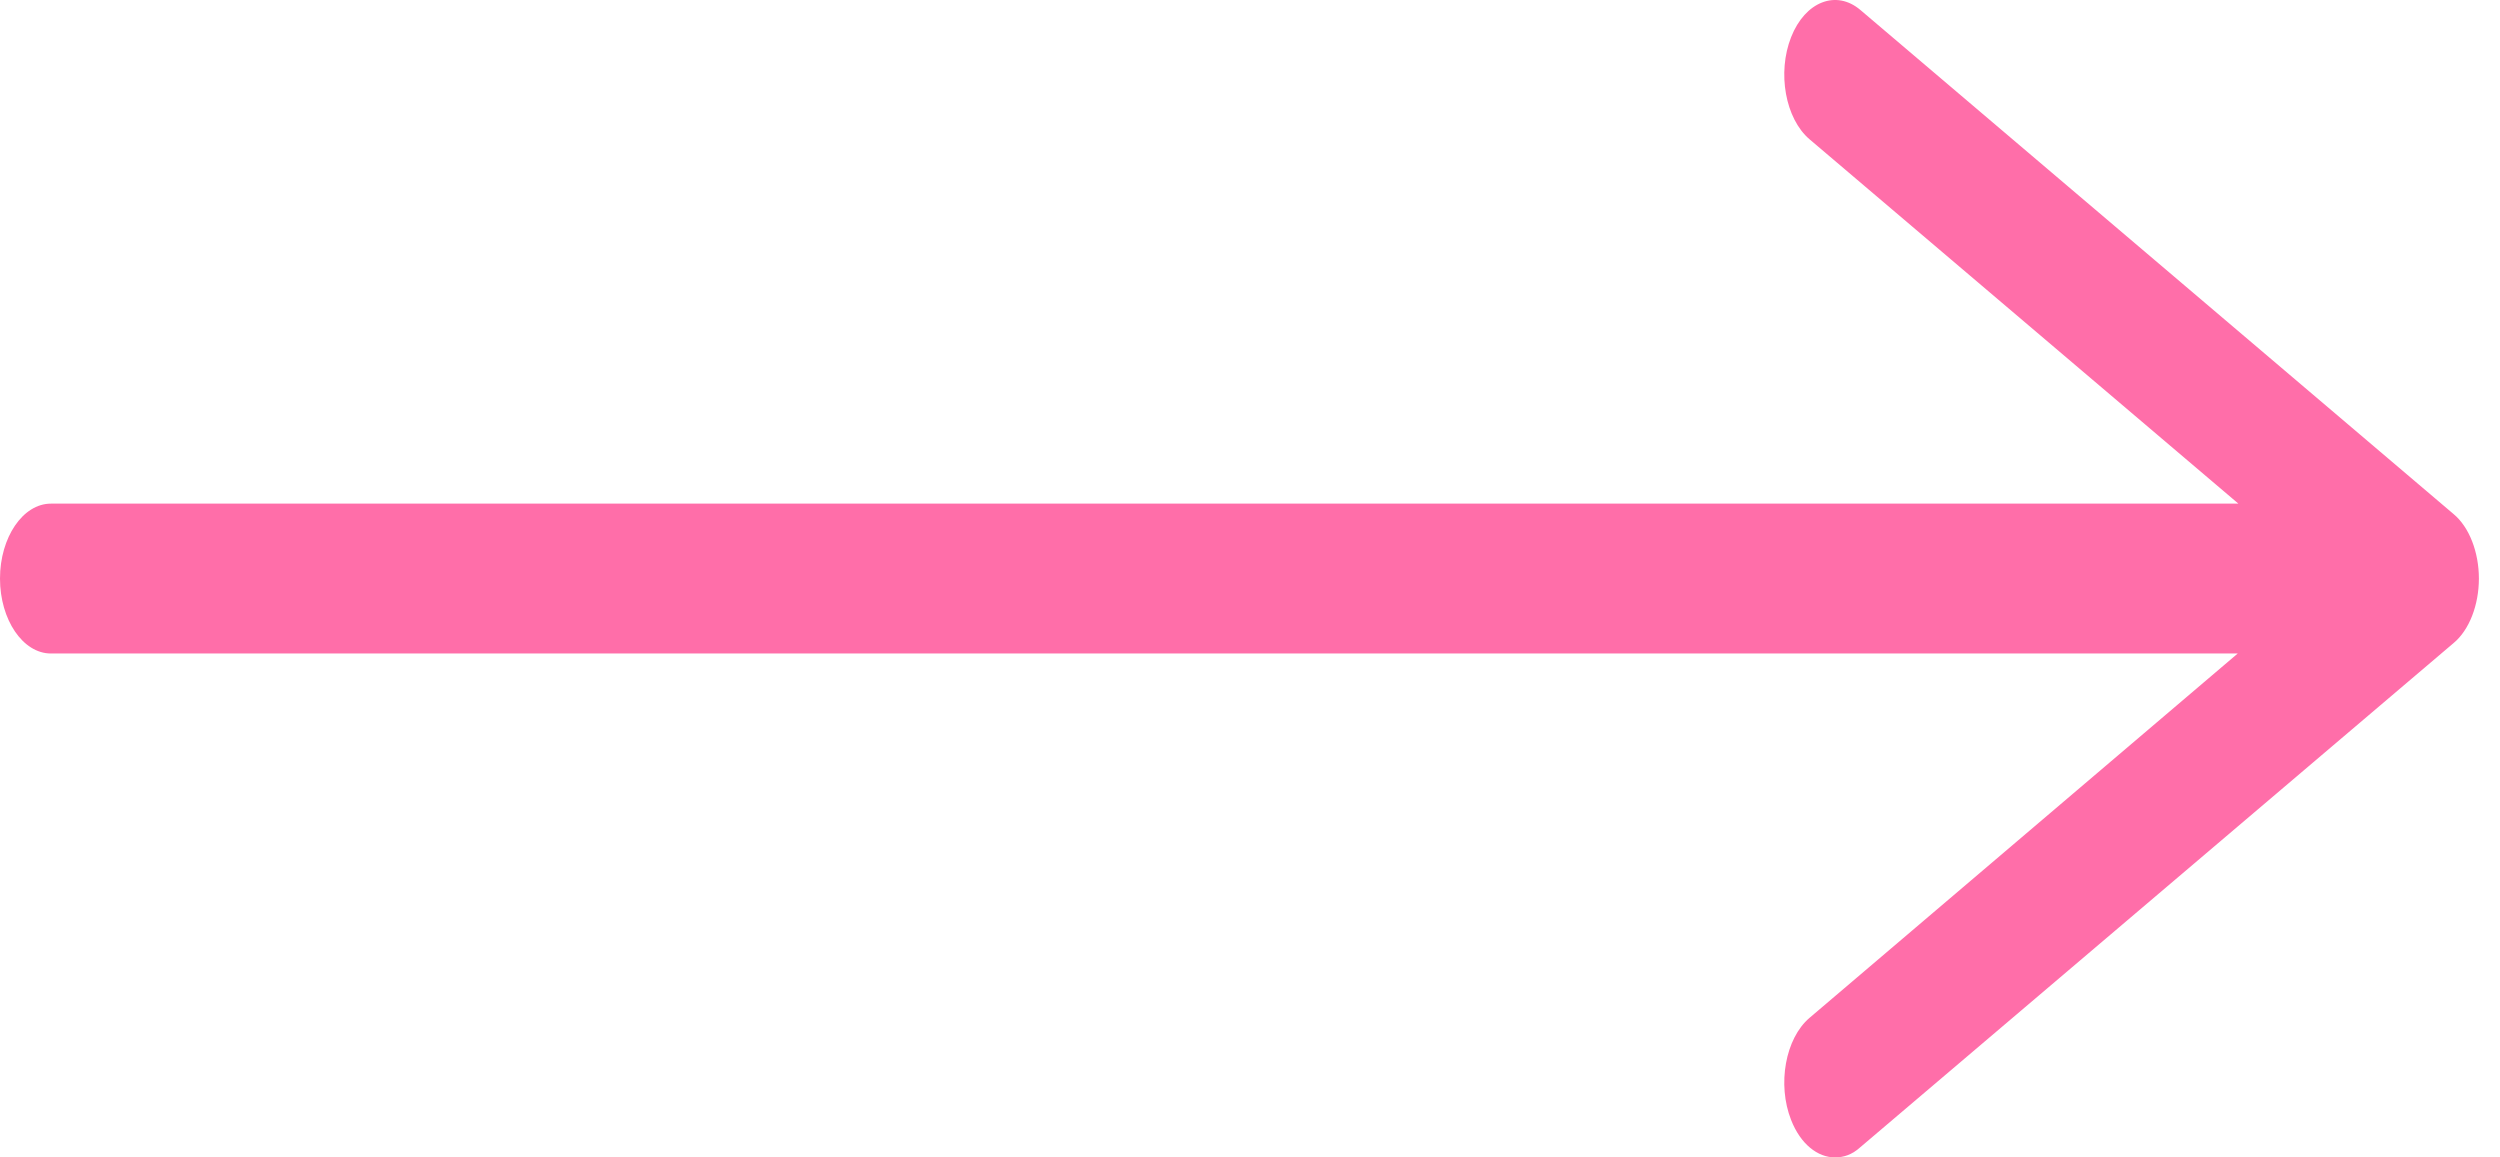 <?xml version="1.0" encoding="UTF-8"?> <svg xmlns="http://www.w3.org/2000/svg" width="108" height="50" viewBox="0 0 108 50" fill="none"> <path d="M105.988 22.202L80.371 0.433C79.326 -0.457 77.98 0.069 77.375 1.607C76.77 3.144 77.127 5.127 78.172 6.017L96.698 21.757H2.199C0.99 21.757 0 23.214 0 24.994C0 26.774 0.99 28.231 2.199 28.231H96.67L78.172 43.971C77.127 44.861 76.77 46.844 77.375 48.381C77.787 49.434 78.529 50 79.271 50C79.656 50 80.014 49.879 80.371 49.555L105.988 27.786C106.676 27.22 107.088 26.127 107.088 24.994C107.088 23.861 106.676 22.769 105.988 22.202Z" fill="#FF6EA9"></path> </svg> 